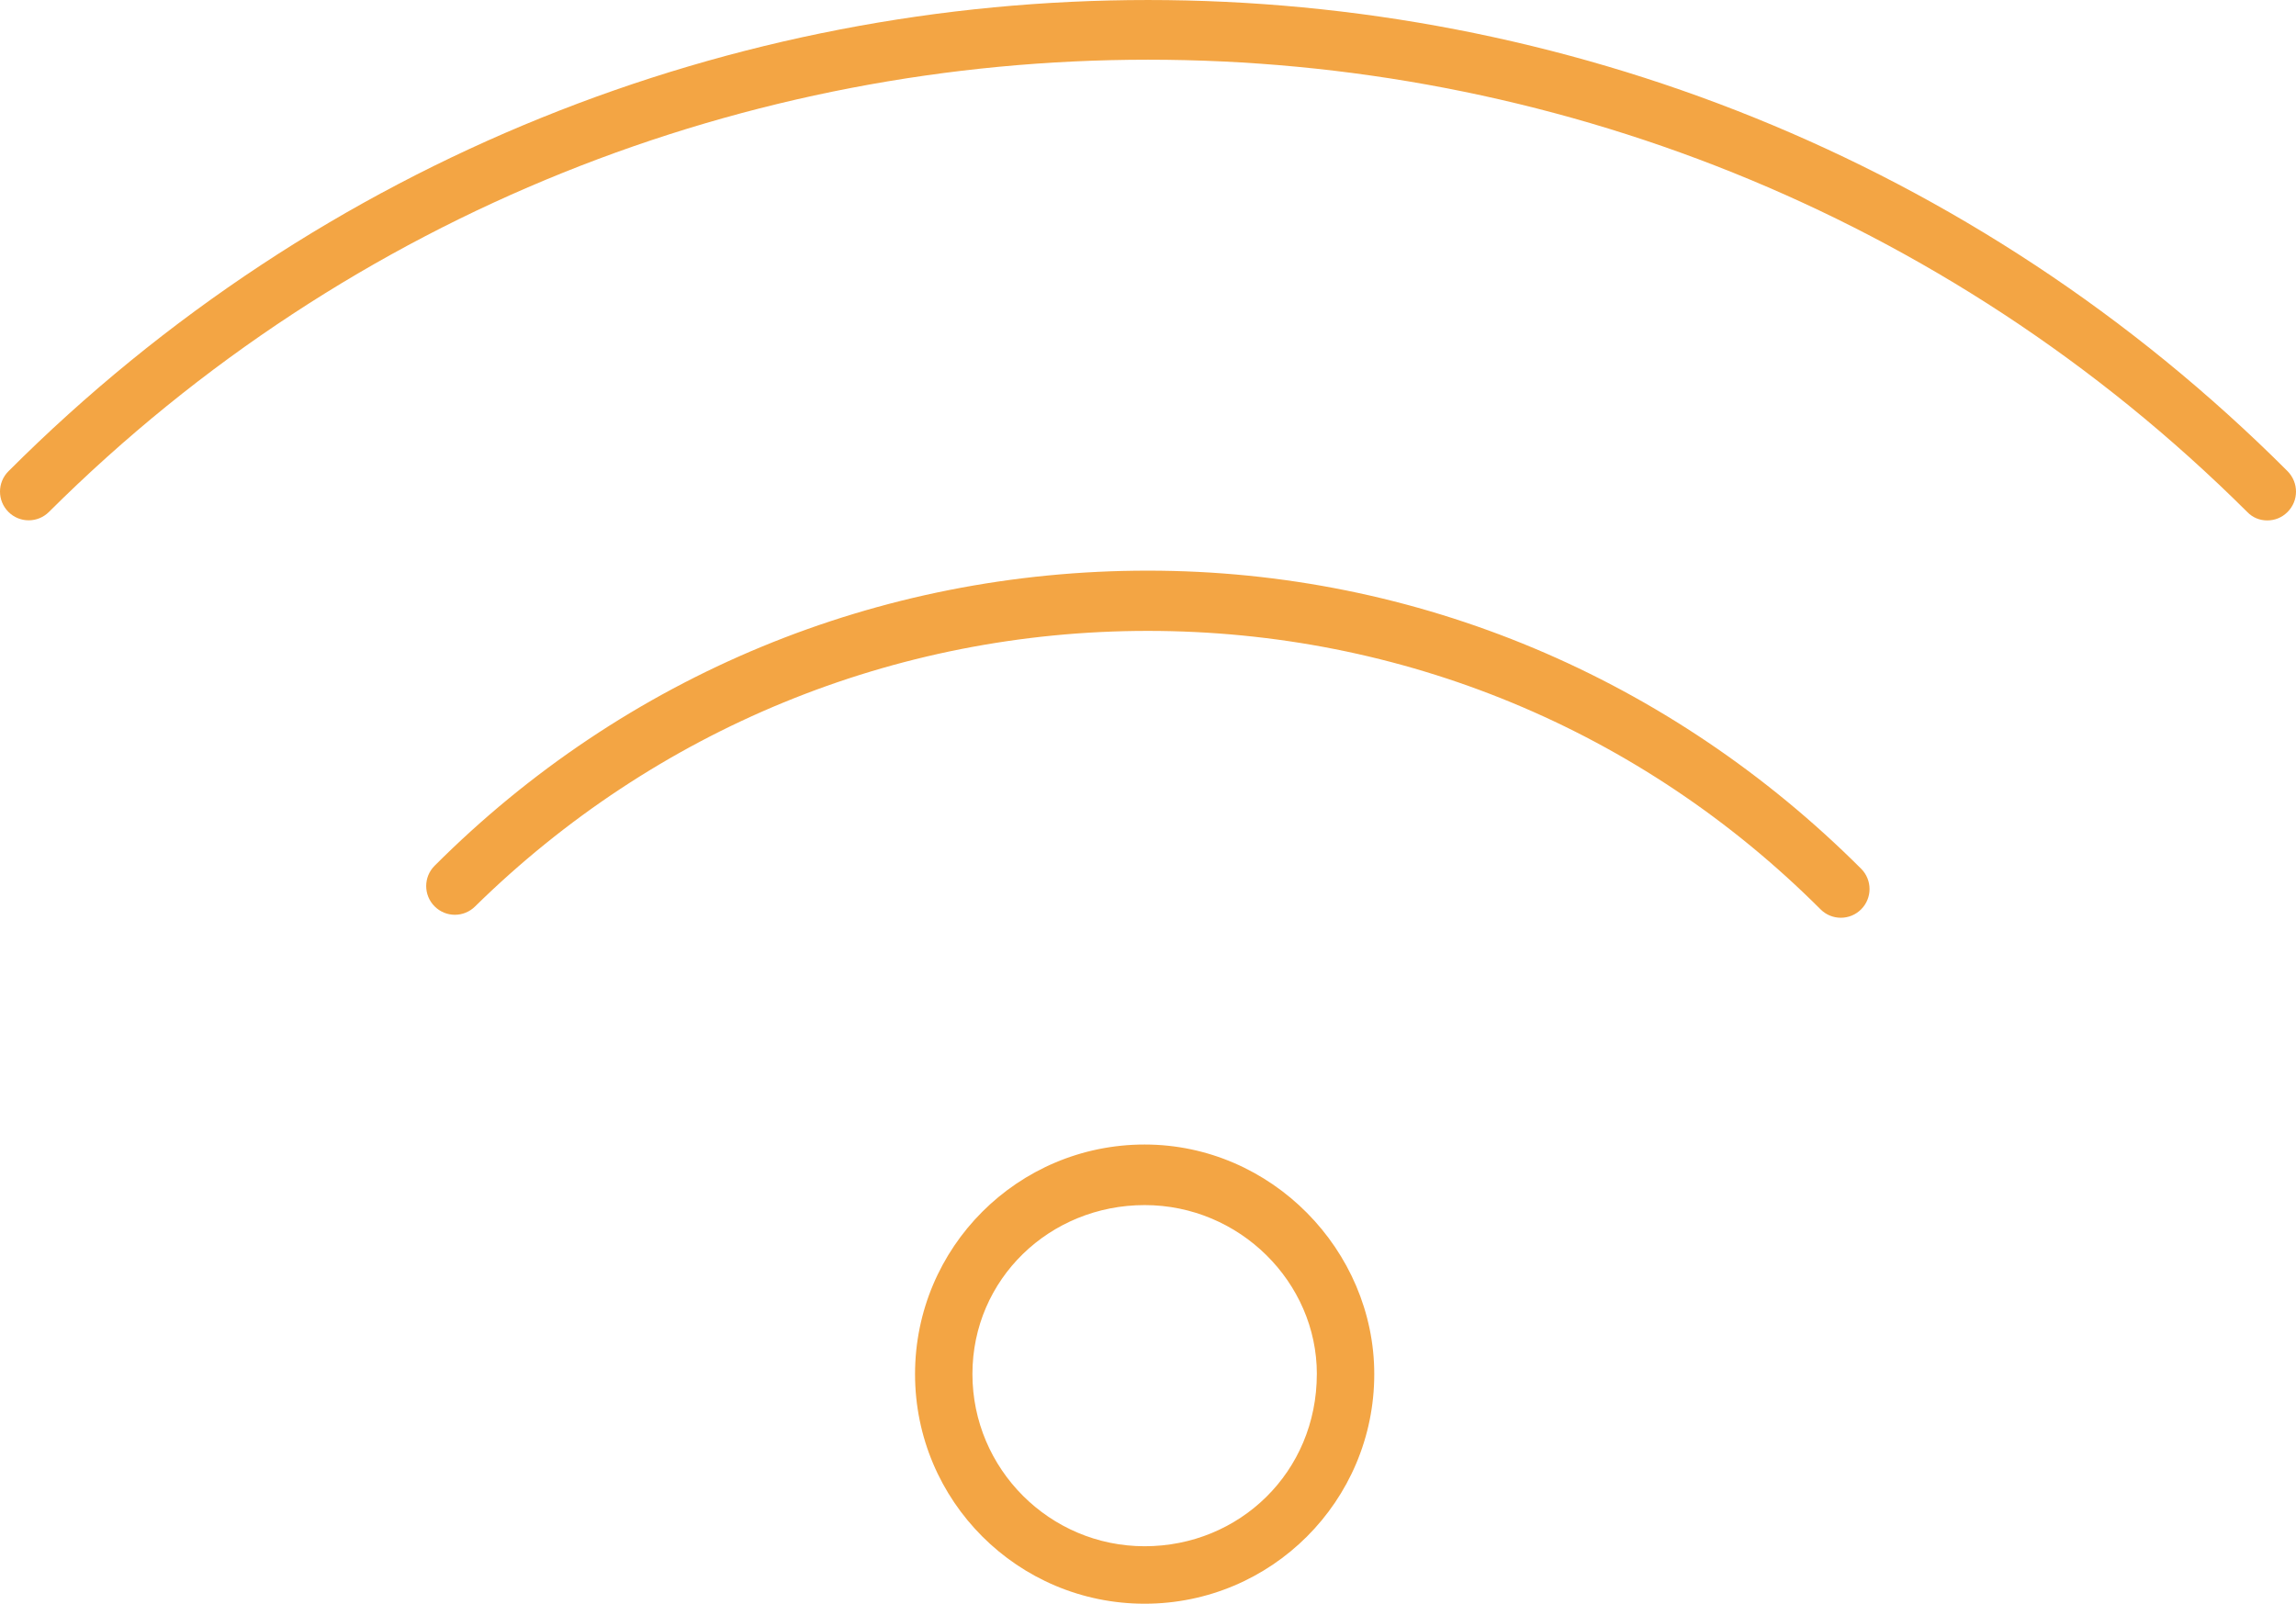<?xml version="1.0" encoding="UTF-8"?>
<svg id="Layer_1" xmlns="http://www.w3.org/2000/svg" version="1.1" viewBox="0 0 860.67 601.32">
  <!-- Generator: Adobe Illustrator 29.8.1, SVG Export Plug-In . SVG Version: 2.1.1 Build 2)  -->
  <defs>
    <style>
      .st0 {
        fill: #f3a544;
      }
    </style>
  </defs>
  <path class="st0" d="M857.49,191.99c-2.1,2.1-4.78,3.15-7.61,3.15s-5.51-1.08-7.52-3.2C615.22-34.13,245.51-34.13,18.36,191.94c-4.2,4.21-11.01,4.21-15.21,0-4.2-4.21-4.2-11.02,0-15.22,235.49-235.62,618.91-235.62,854.4,0,4.17,4.3,4.17,11.03-.06,15.27ZM697.66,325.74c4.2,4.21,4.2,11.02,0,15.22-2.1,2.1-4.83,3.16-7.61,3.16s-5.51-1.05-7.61-3.16c-67.38-67.38-156.95-104.4-252.17-104.4s-184.79,37.12-252.15,103.29c-4.2,4.21-11.01,4.21-15.21,0-4.2-4.21-4.2-11.02,0-15.22,71.41-71.45,166.38-110.66,267.36-110.66s195.95,40.35,267.38,111.77ZM515.15,515.24c0,47.56-38.54,86.09-86.07,86.09s-86.07-38.53-86.07-86.09,38.54-86.09,86.07-86.09,86.07,39.67,86.07,86.09ZM493.63,515.2c0-34.4-28.94-63.34-64.54-63.34s-64.57,27.73-64.57,63.34,28.96,64.58,64.55,64.58,64.55-27.84,64.55-64.58Z"/>
</svg>